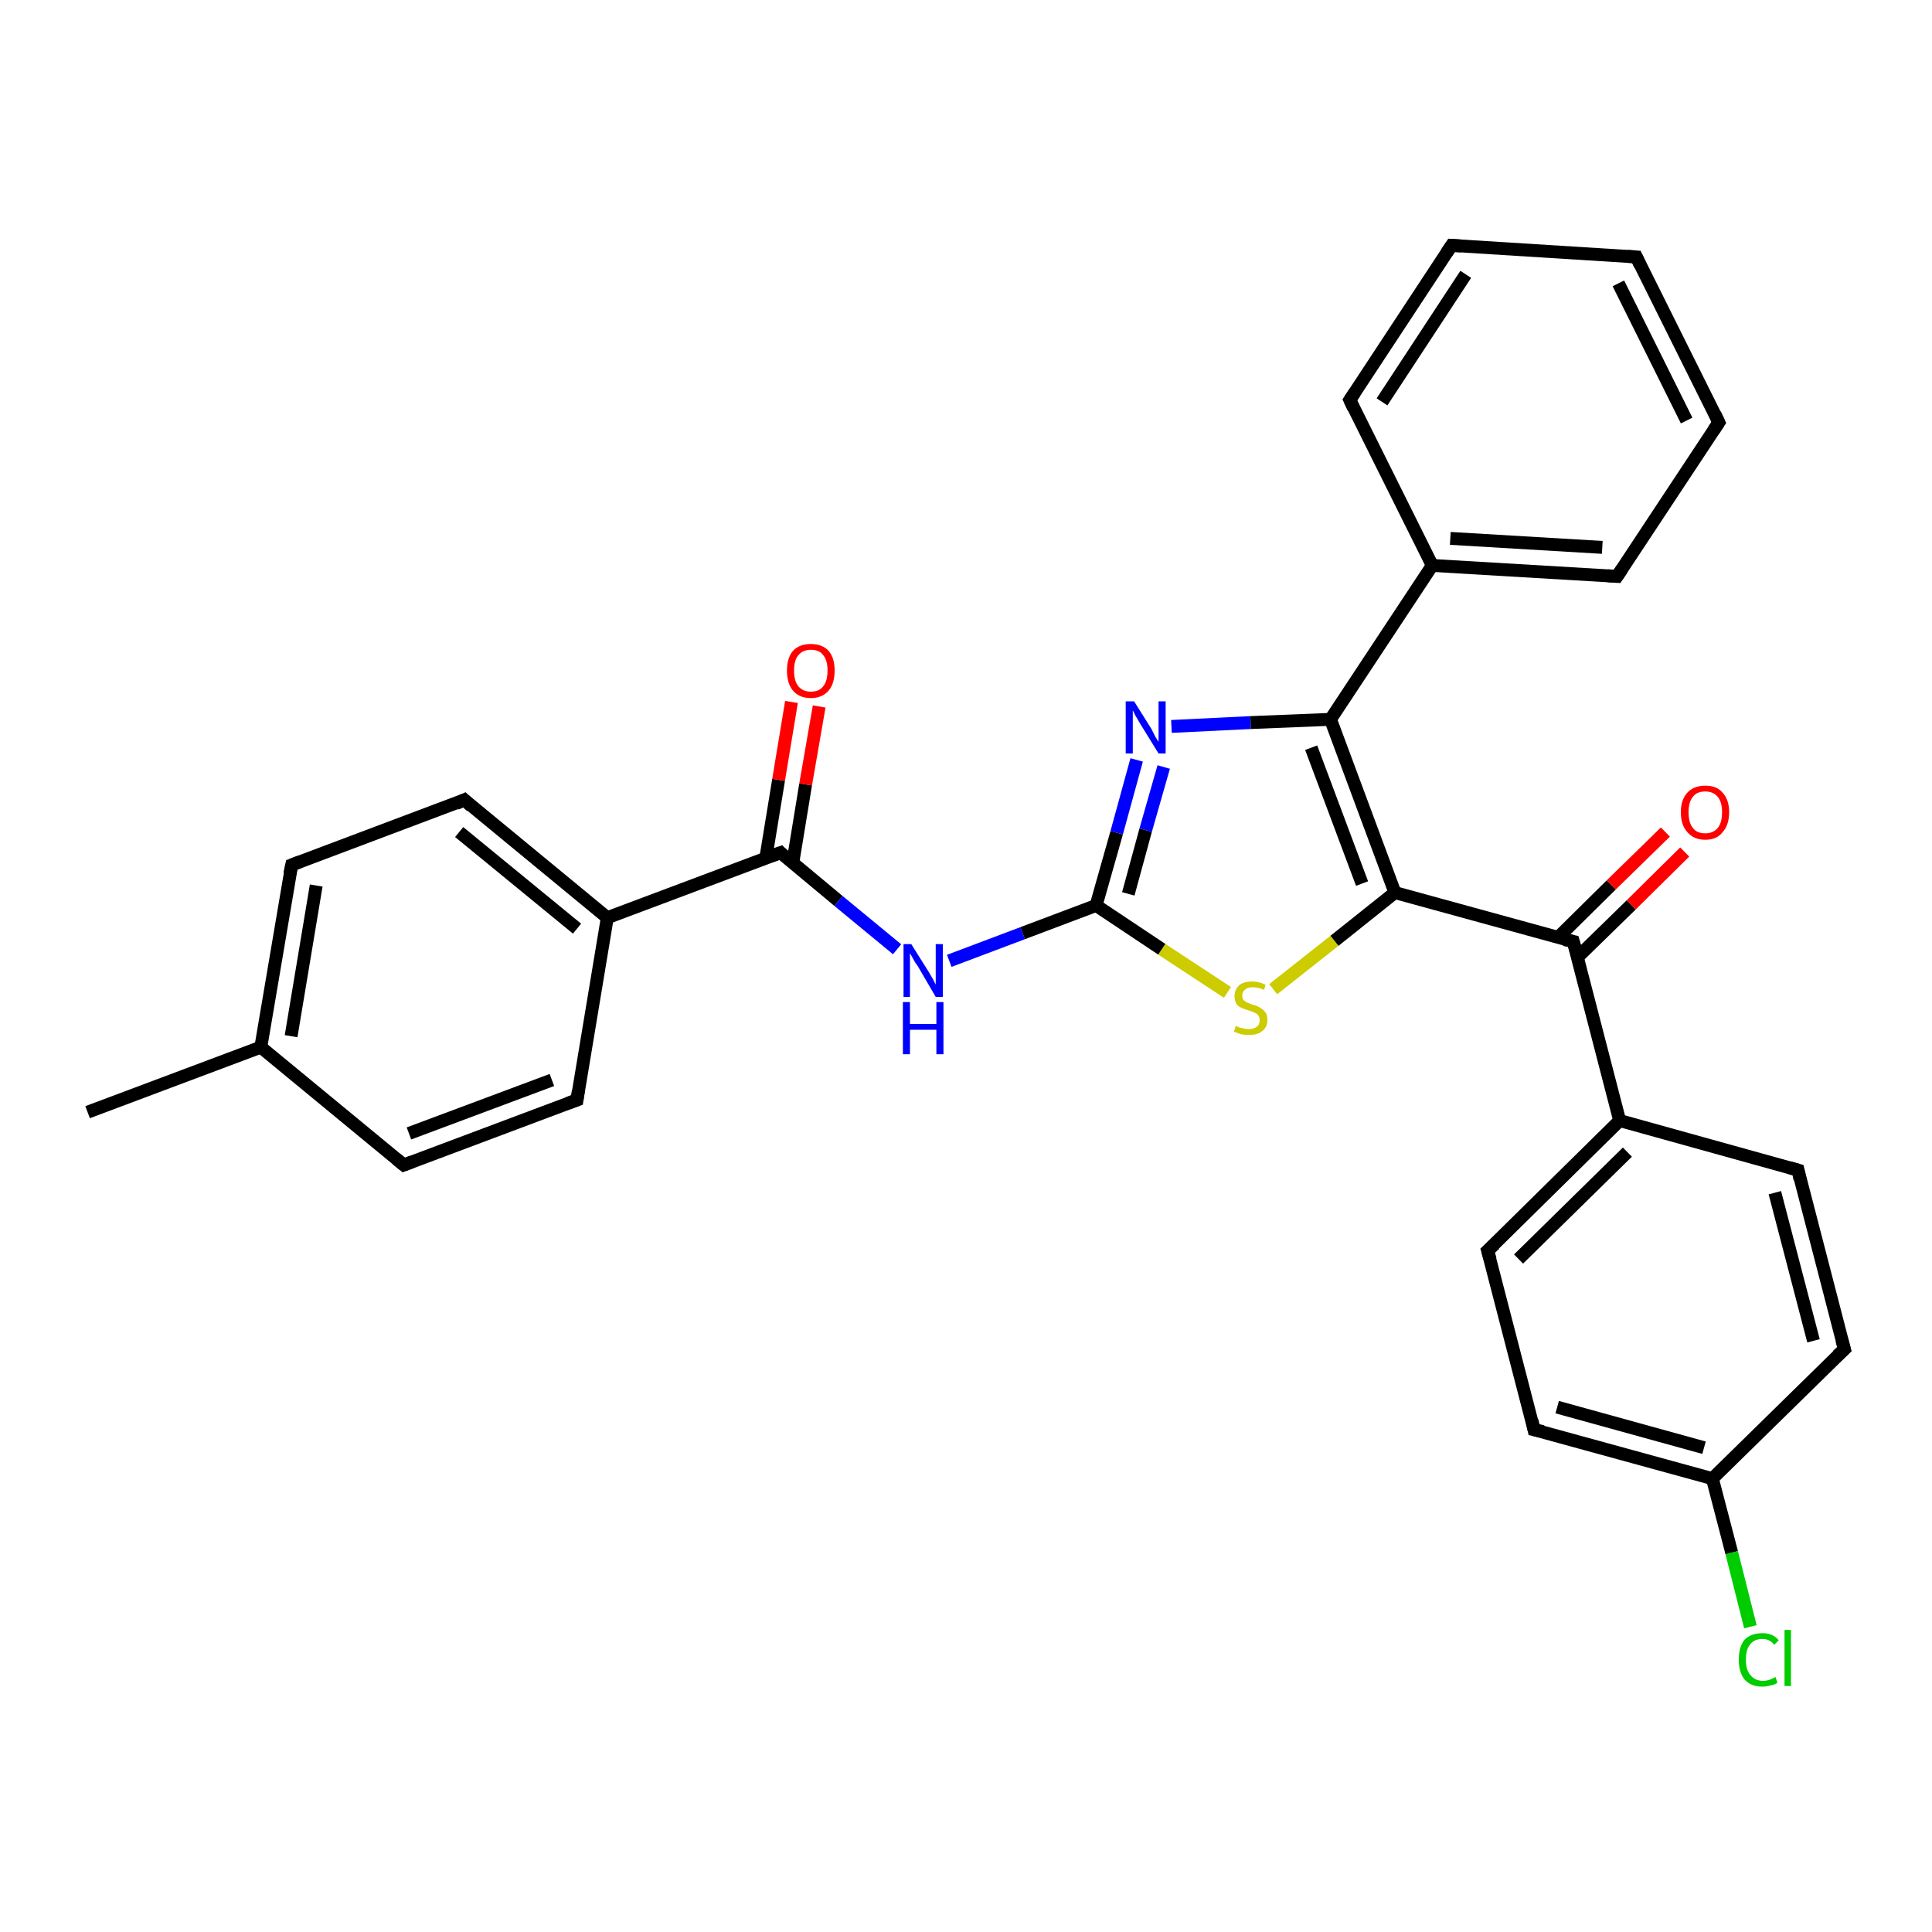 <?xml version='1.0' encoding='iso-8859-1'?>
<svg version='1.1' baseProfile='full'
              xmlns='http://www.w3.org/2000/svg'
                      xmlns:rdkit='http://www.rdkit.org/xml'
                      xmlns:xlink='http://www.w3.org/1999/xlink'
                  xml:space='preserve'
width='300px' height='300px' viewBox='0 0 300 300'>
<!-- END OF HEADER -->
<rect style='opacity:1.0;fill:#FFFFFF;stroke:none' width='300.0' height='300.0' x='0.0' y='0.0'> </rect>
<path class='bond-0 atom-0 atom-1' d='M 13.6,172.7 L 40.5,162.6' style='fill:none;fill-rule:evenodd;stroke:#000000;stroke-width:2.0px;stroke-linecap:butt;stroke-linejoin:miter;stroke-opacity:1' />
<path class='bond-1 atom-1 atom-2' d='M 40.5,162.6 L 45.3,134.3' style='fill:none;fill-rule:evenodd;stroke:#000000;stroke-width:2.0px;stroke-linecap:butt;stroke-linejoin:miter;stroke-opacity:1' />
<path class='bond-1 atom-1 atom-2' d='M 45.2,160.9 L 49.1,137.5' style='fill:none;fill-rule:evenodd;stroke:#000000;stroke-width:2.0px;stroke-linecap:butt;stroke-linejoin:miter;stroke-opacity:1' />
<path class='bond-2 atom-2 atom-3' d='M 45.3,134.3 L 72.1,124.2' style='fill:none;fill-rule:evenodd;stroke:#000000;stroke-width:2.0px;stroke-linecap:butt;stroke-linejoin:miter;stroke-opacity:1' />
<path class='bond-3 atom-3 atom-4' d='M 72.1,124.2 L 94.3,142.5' style='fill:none;fill-rule:evenodd;stroke:#000000;stroke-width:2.0px;stroke-linecap:butt;stroke-linejoin:miter;stroke-opacity:1' />
<path class='bond-3 atom-3 atom-4' d='M 71.3,129.2 L 89.6,144.2' style='fill:none;fill-rule:evenodd;stroke:#000000;stroke-width:2.0px;stroke-linecap:butt;stroke-linejoin:miter;stroke-opacity:1' />
<path class='bond-4 atom-4 atom-5' d='M 94.3,142.5 L 89.6,170.8' style='fill:none;fill-rule:evenodd;stroke:#000000;stroke-width:2.0px;stroke-linecap:butt;stroke-linejoin:miter;stroke-opacity:1' />
<path class='bond-5 atom-5 atom-6' d='M 89.6,170.8 L 62.7,180.9' style='fill:none;fill-rule:evenodd;stroke:#000000;stroke-width:2.0px;stroke-linecap:butt;stroke-linejoin:miter;stroke-opacity:1' />
<path class='bond-5 atom-5 atom-6' d='M 85.7,167.7 L 63.5,176.0' style='fill:none;fill-rule:evenodd;stroke:#000000;stroke-width:2.0px;stroke-linecap:butt;stroke-linejoin:miter;stroke-opacity:1' />
<path class='bond-6 atom-4 atom-7' d='M 94.3,142.5 L 121.2,132.4' style='fill:none;fill-rule:evenodd;stroke:#000000;stroke-width:2.0px;stroke-linecap:butt;stroke-linejoin:miter;stroke-opacity:1' />
<path class='bond-7 atom-7 atom-8' d='M 123.1,134.0 L 125.1,121.8' style='fill:none;fill-rule:evenodd;stroke:#000000;stroke-width:2.0px;stroke-linecap:butt;stroke-linejoin:miter;stroke-opacity:1' />
<path class='bond-7 atom-7 atom-8' d='M 125.1,121.8 L 127.2,109.7' style='fill:none;fill-rule:evenodd;stroke:#FF0000;stroke-width:2.0px;stroke-linecap:butt;stroke-linejoin:miter;stroke-opacity:1' />
<path class='bond-7 atom-7 atom-8' d='M 118.9,133.3 L 120.9,121.1' style='fill:none;fill-rule:evenodd;stroke:#000000;stroke-width:2.0px;stroke-linecap:butt;stroke-linejoin:miter;stroke-opacity:1' />
<path class='bond-7 atom-7 atom-8' d='M 120.9,121.1 L 122.9,109.0' style='fill:none;fill-rule:evenodd;stroke:#FF0000;stroke-width:2.0px;stroke-linecap:butt;stroke-linejoin:miter;stroke-opacity:1' />
<path class='bond-8 atom-7 atom-9' d='M 121.2,132.4 L 130.2,139.9' style='fill:none;fill-rule:evenodd;stroke:#000000;stroke-width:2.0px;stroke-linecap:butt;stroke-linejoin:miter;stroke-opacity:1' />
<path class='bond-8 atom-7 atom-9' d='M 130.2,139.9 L 139.3,147.4' style='fill:none;fill-rule:evenodd;stroke:#0000FF;stroke-width:2.0px;stroke-linecap:butt;stroke-linejoin:miter;stroke-opacity:1' />
<path class='bond-9 atom-9 atom-10' d='M 147.4,149.2 L 158.8,144.9' style='fill:none;fill-rule:evenodd;stroke:#0000FF;stroke-width:2.0px;stroke-linecap:butt;stroke-linejoin:miter;stroke-opacity:1' />
<path class='bond-9 atom-9 atom-10' d='M 158.8,144.9 L 170.2,140.6' style='fill:none;fill-rule:evenodd;stroke:#000000;stroke-width:2.0px;stroke-linecap:butt;stroke-linejoin:miter;stroke-opacity:1' />
<path class='bond-10 atom-10 atom-11' d='M 170.2,140.6 L 173.4,129.3' style='fill:none;fill-rule:evenodd;stroke:#000000;stroke-width:2.0px;stroke-linecap:butt;stroke-linejoin:miter;stroke-opacity:1' />
<path class='bond-10 atom-10 atom-11' d='M 173.4,129.3 L 176.5,118.0' style='fill:none;fill-rule:evenodd;stroke:#0000FF;stroke-width:2.0px;stroke-linecap:butt;stroke-linejoin:miter;stroke-opacity:1' />
<path class='bond-10 atom-10 atom-11' d='M 175.2,138.8 L 177.9,128.9' style='fill:none;fill-rule:evenodd;stroke:#000000;stroke-width:2.0px;stroke-linecap:butt;stroke-linejoin:miter;stroke-opacity:1' />
<path class='bond-10 atom-10 atom-11' d='M 177.9,128.9 L 180.7,119.1' style='fill:none;fill-rule:evenodd;stroke:#0000FF;stroke-width:2.0px;stroke-linecap:butt;stroke-linejoin:miter;stroke-opacity:1' />
<path class='bond-11 atom-11 atom-12' d='M 181.9,112.8 L 194.2,112.2' style='fill:none;fill-rule:evenodd;stroke:#0000FF;stroke-width:2.0px;stroke-linecap:butt;stroke-linejoin:miter;stroke-opacity:1' />
<path class='bond-11 atom-11 atom-12' d='M 194.2,112.2 L 206.6,111.7' style='fill:none;fill-rule:evenodd;stroke:#000000;stroke-width:2.0px;stroke-linecap:butt;stroke-linejoin:miter;stroke-opacity:1' />
<path class='bond-12 atom-12 atom-13' d='M 206.6,111.7 L 216.6,138.6' style='fill:none;fill-rule:evenodd;stroke:#000000;stroke-width:2.0px;stroke-linecap:butt;stroke-linejoin:miter;stroke-opacity:1' />
<path class='bond-12 atom-12 atom-13' d='M 203.6,116.1 L 211.5,137.2' style='fill:none;fill-rule:evenodd;stroke:#000000;stroke-width:2.0px;stroke-linecap:butt;stroke-linejoin:miter;stroke-opacity:1' />
<path class='bond-13 atom-13 atom-14' d='M 216.6,138.6 L 207.2,146.1' style='fill:none;fill-rule:evenodd;stroke:#000000;stroke-width:2.0px;stroke-linecap:butt;stroke-linejoin:miter;stroke-opacity:1' />
<path class='bond-13 atom-13 atom-14' d='M 207.2,146.1 L 197.7,153.6' style='fill:none;fill-rule:evenodd;stroke:#CCCC00;stroke-width:2.0px;stroke-linecap:butt;stroke-linejoin:miter;stroke-opacity:1' />
<path class='bond-14 atom-13 atom-15' d='M 216.6,138.6 L 244.3,146.2' style='fill:none;fill-rule:evenodd;stroke:#000000;stroke-width:2.0px;stroke-linecap:butt;stroke-linejoin:miter;stroke-opacity:1' />
<path class='bond-15 atom-15 atom-16' d='M 244.9,148.7 L 253.3,140.5' style='fill:none;fill-rule:evenodd;stroke:#000000;stroke-width:2.0px;stroke-linecap:butt;stroke-linejoin:miter;stroke-opacity:1' />
<path class='bond-15 atom-15 atom-16' d='M 253.3,140.5 L 261.6,132.3' style='fill:none;fill-rule:evenodd;stroke:#FF0000;stroke-width:2.0px;stroke-linecap:butt;stroke-linejoin:miter;stroke-opacity:1' />
<path class='bond-15 atom-15 atom-16' d='M 241.9,145.6 L 250.2,137.4' style='fill:none;fill-rule:evenodd;stroke:#000000;stroke-width:2.0px;stroke-linecap:butt;stroke-linejoin:miter;stroke-opacity:1' />
<path class='bond-15 atom-15 atom-16' d='M 250.2,137.4 L 258.6,129.2' style='fill:none;fill-rule:evenodd;stroke:#FF0000;stroke-width:2.0px;stroke-linecap:butt;stroke-linejoin:miter;stroke-opacity:1' />
<path class='bond-16 atom-15 atom-17' d='M 244.3,146.2 L 251.5,174.0' style='fill:none;fill-rule:evenodd;stroke:#000000;stroke-width:2.0px;stroke-linecap:butt;stroke-linejoin:miter;stroke-opacity:1' />
<path class='bond-17 atom-17 atom-18' d='M 251.5,174.0 L 231.0,194.2' style='fill:none;fill-rule:evenodd;stroke:#000000;stroke-width:2.0px;stroke-linecap:butt;stroke-linejoin:miter;stroke-opacity:1' />
<path class='bond-17 atom-17 atom-18' d='M 252.7,178.9 L 235.8,195.5' style='fill:none;fill-rule:evenodd;stroke:#000000;stroke-width:2.0px;stroke-linecap:butt;stroke-linejoin:miter;stroke-opacity:1' />
<path class='bond-18 atom-18 atom-19' d='M 231.0,194.2 L 238.2,222.0' style='fill:none;fill-rule:evenodd;stroke:#000000;stroke-width:2.0px;stroke-linecap:butt;stroke-linejoin:miter;stroke-opacity:1' />
<path class='bond-19 atom-19 atom-20' d='M 238.2,222.0 L 265.9,229.6' style='fill:none;fill-rule:evenodd;stroke:#000000;stroke-width:2.0px;stroke-linecap:butt;stroke-linejoin:miter;stroke-opacity:1' />
<path class='bond-19 atom-19 atom-20' d='M 241.8,218.5 L 264.6,224.8' style='fill:none;fill-rule:evenodd;stroke:#000000;stroke-width:2.0px;stroke-linecap:butt;stroke-linejoin:miter;stroke-opacity:1' />
<path class='bond-20 atom-20 atom-21' d='M 265.9,229.6 L 268.9,241.1' style='fill:none;fill-rule:evenodd;stroke:#000000;stroke-width:2.0px;stroke-linecap:butt;stroke-linejoin:miter;stroke-opacity:1' />
<path class='bond-20 atom-20 atom-21' d='M 268.9,241.1 L 271.8,252.6' style='fill:none;fill-rule:evenodd;stroke:#00CC00;stroke-width:2.0px;stroke-linecap:butt;stroke-linejoin:miter;stroke-opacity:1' />
<path class='bond-21 atom-20 atom-22' d='M 265.9,229.6 L 286.4,209.5' style='fill:none;fill-rule:evenodd;stroke:#000000;stroke-width:2.0px;stroke-linecap:butt;stroke-linejoin:miter;stroke-opacity:1' />
<path class='bond-22 atom-22 atom-23' d='M 286.4,209.5 L 279.2,181.7' style='fill:none;fill-rule:evenodd;stroke:#000000;stroke-width:2.0px;stroke-linecap:butt;stroke-linejoin:miter;stroke-opacity:1' />
<path class='bond-22 atom-22 atom-23' d='M 281.6,208.2 L 275.6,185.2' style='fill:none;fill-rule:evenodd;stroke:#000000;stroke-width:2.0px;stroke-linecap:butt;stroke-linejoin:miter;stroke-opacity:1' />
<path class='bond-23 atom-12 atom-24' d='M 206.6,111.7 L 222.4,87.8' style='fill:none;fill-rule:evenodd;stroke:#000000;stroke-width:2.0px;stroke-linecap:butt;stroke-linejoin:miter;stroke-opacity:1' />
<path class='bond-24 atom-24 atom-25' d='M 222.4,87.8 L 251.1,89.5' style='fill:none;fill-rule:evenodd;stroke:#000000;stroke-width:2.0px;stroke-linecap:butt;stroke-linejoin:miter;stroke-opacity:1' />
<path class='bond-24 atom-24 atom-25' d='M 225.2,83.6 L 248.8,85.0' style='fill:none;fill-rule:evenodd;stroke:#000000;stroke-width:2.0px;stroke-linecap:butt;stroke-linejoin:miter;stroke-opacity:1' />
<path class='bond-25 atom-25 atom-26' d='M 251.1,89.5 L 266.9,65.6' style='fill:none;fill-rule:evenodd;stroke:#000000;stroke-width:2.0px;stroke-linecap:butt;stroke-linejoin:miter;stroke-opacity:1' />
<path class='bond-26 atom-26 atom-27' d='M 266.9,65.6 L 254.1,39.9' style='fill:none;fill-rule:evenodd;stroke:#000000;stroke-width:2.0px;stroke-linecap:butt;stroke-linejoin:miter;stroke-opacity:1' />
<path class='bond-26 atom-26 atom-27' d='M 261.9,65.3 L 251.3,44.0' style='fill:none;fill-rule:evenodd;stroke:#000000;stroke-width:2.0px;stroke-linecap:butt;stroke-linejoin:miter;stroke-opacity:1' />
<path class='bond-27 atom-27 atom-28' d='M 254.1,39.9 L 225.4,38.1' style='fill:none;fill-rule:evenodd;stroke:#000000;stroke-width:2.0px;stroke-linecap:butt;stroke-linejoin:miter;stroke-opacity:1' />
<path class='bond-28 atom-28 atom-29' d='M 225.4,38.1 L 209.6,62.1' style='fill:none;fill-rule:evenodd;stroke:#000000;stroke-width:2.0px;stroke-linecap:butt;stroke-linejoin:miter;stroke-opacity:1' />
<path class='bond-28 atom-28 atom-29' d='M 227.6,42.6 L 214.6,62.4' style='fill:none;fill-rule:evenodd;stroke:#000000;stroke-width:2.0px;stroke-linecap:butt;stroke-linejoin:miter;stroke-opacity:1' />
<path class='bond-29 atom-6 atom-1' d='M 62.7,180.9 L 40.5,162.6' style='fill:none;fill-rule:evenodd;stroke:#000000;stroke-width:2.0px;stroke-linecap:butt;stroke-linejoin:miter;stroke-opacity:1' />
<path class='bond-30 atom-14 atom-10' d='M 190.6,154.1 L 180.4,147.4' style='fill:none;fill-rule:evenodd;stroke:#CCCC00;stroke-width:2.0px;stroke-linecap:butt;stroke-linejoin:miter;stroke-opacity:1' />
<path class='bond-30 atom-14 atom-10' d='M 180.4,147.4 L 170.2,140.6' style='fill:none;fill-rule:evenodd;stroke:#000000;stroke-width:2.0px;stroke-linecap:butt;stroke-linejoin:miter;stroke-opacity:1' />
<path class='bond-31 atom-23 atom-17' d='M 279.2,181.7 L 251.5,174.0' style='fill:none;fill-rule:evenodd;stroke:#000000;stroke-width:2.0px;stroke-linecap:butt;stroke-linejoin:miter;stroke-opacity:1' />
<path class='bond-32 atom-29 atom-24' d='M 209.6,62.1 L 222.4,87.8' style='fill:none;fill-rule:evenodd;stroke:#000000;stroke-width:2.0px;stroke-linecap:butt;stroke-linejoin:miter;stroke-opacity:1' />
<path d='M 45.0,135.7 L 45.3,134.3 L 46.6,133.8' style='fill:none;stroke:#000000;stroke-width:2.0px;stroke-linecap:butt;stroke-linejoin:miter;stroke-opacity:1;' />
<path d='M 70.8,124.8 L 72.1,124.2 L 73.2,125.2' style='fill:none;stroke:#000000;stroke-width:2.0px;stroke-linecap:butt;stroke-linejoin:miter;stroke-opacity:1;' />
<path d='M 89.8,169.4 L 89.6,170.8 L 88.2,171.3' style='fill:none;stroke:#000000;stroke-width:2.0px;stroke-linecap:butt;stroke-linejoin:miter;stroke-opacity:1;' />
<path d='M 64.0,180.4 L 62.7,180.9 L 61.6,180.0' style='fill:none;stroke:#000000;stroke-width:2.0px;stroke-linecap:butt;stroke-linejoin:miter;stroke-opacity:1;' />
<path d='M 119.8,132.9 L 121.2,132.4 L 121.6,132.8' style='fill:none;stroke:#000000;stroke-width:2.0px;stroke-linecap:butt;stroke-linejoin:miter;stroke-opacity:1;' />
<path d='M 242.9,145.9 L 244.3,146.2 L 244.7,147.6' style='fill:none;stroke:#000000;stroke-width:2.0px;stroke-linecap:butt;stroke-linejoin:miter;stroke-opacity:1;' />
<path d='M 232.1,193.2 L 231.0,194.2 L 231.4,195.6' style='fill:none;stroke:#000000;stroke-width:2.0px;stroke-linecap:butt;stroke-linejoin:miter;stroke-opacity:1;' />
<path d='M 237.9,220.6 L 238.2,222.0 L 239.6,222.3' style='fill:none;stroke:#000000;stroke-width:2.0px;stroke-linecap:butt;stroke-linejoin:miter;stroke-opacity:1;' />
<path d='M 285.3,210.5 L 286.4,209.5 L 286.0,208.1' style='fill:none;stroke:#000000;stroke-width:2.0px;stroke-linecap:butt;stroke-linejoin:miter;stroke-opacity:1;' />
<path d='M 279.5,183.1 L 279.2,181.7 L 277.8,181.3' style='fill:none;stroke:#000000;stroke-width:2.0px;stroke-linecap:butt;stroke-linejoin:miter;stroke-opacity:1;' />
<path d='M 249.6,89.4 L 251.1,89.5 L 251.9,88.3' style='fill:none;stroke:#000000;stroke-width:2.0px;stroke-linecap:butt;stroke-linejoin:miter;stroke-opacity:1;' />
<path d='M 266.1,66.8 L 266.9,65.6 L 266.3,64.3' style='fill:none;stroke:#000000;stroke-width:2.0px;stroke-linecap:butt;stroke-linejoin:miter;stroke-opacity:1;' />
<path d='M 254.7,41.2 L 254.1,39.9 L 252.7,39.8' style='fill:none;stroke:#000000;stroke-width:2.0px;stroke-linecap:butt;stroke-linejoin:miter;stroke-opacity:1;' />
<path d='M 226.9,38.2 L 225.4,38.1 L 224.6,39.3' style='fill:none;stroke:#000000;stroke-width:2.0px;stroke-linecap:butt;stroke-linejoin:miter;stroke-opacity:1;' />
<path d='M 210.4,60.9 L 209.6,62.1 L 210.2,63.4' style='fill:none;stroke:#000000;stroke-width:2.0px;stroke-linecap:butt;stroke-linejoin:miter;stroke-opacity:1;' />
<path class='atom-8' d='M 122.2 104.1
Q 122.2 102.2, 123.1 101.1
Q 124.1 100.0, 125.9 100.0
Q 127.7 100.0, 128.7 101.1
Q 129.6 102.2, 129.6 104.1
Q 129.6 106.1, 128.7 107.2
Q 127.7 108.4, 125.9 108.4
Q 124.1 108.4, 123.1 107.2
Q 122.2 106.1, 122.2 104.1
M 125.9 107.4
Q 127.2 107.4, 127.8 106.6
Q 128.5 105.8, 128.5 104.1
Q 128.5 102.5, 127.8 101.7
Q 127.2 100.9, 125.9 100.9
Q 124.7 100.9, 124.0 101.7
Q 123.3 102.5, 123.3 104.1
Q 123.3 105.8, 124.0 106.6
Q 124.7 107.4, 125.9 107.4
' fill='#FF0000'/>
<path class='atom-9' d='M 141.5 146.6
L 144.2 150.9
Q 144.5 151.4, 144.9 152.1
Q 145.3 152.9, 145.3 152.9
L 145.3 146.6
L 146.4 146.6
L 146.4 154.8
L 145.3 154.8
L 142.5 150.0
Q 142.1 149.5, 141.8 148.9
Q 141.4 148.2, 141.3 148.0
L 141.3 154.8
L 140.3 154.8
L 140.3 146.6
L 141.5 146.6
' fill='#0000FF'/>
<path class='atom-9' d='M 140.2 155.6
L 141.3 155.6
L 141.3 159.0
L 145.4 159.0
L 145.4 155.6
L 146.5 155.6
L 146.5 163.7
L 145.4 163.7
L 145.4 159.9
L 141.3 159.9
L 141.3 163.7
L 140.2 163.7
L 140.2 155.6
' fill='#0000FF'/>
<path class='atom-11' d='M 176.1 108.9
L 178.8 113.2
Q 179.0 113.6, 179.4 114.4
Q 179.9 115.2, 179.9 115.2
L 179.9 108.9
L 181.0 108.9
L 181.0 117.0
L 179.9 117.0
L 177.0 112.3
Q 176.7 111.8, 176.3 111.1
Q 176.0 110.5, 175.9 110.3
L 175.9 117.0
L 174.8 117.0
L 174.8 108.9
L 176.1 108.9
' fill='#0000FF'/>
<path class='atom-14' d='M 191.9 159.3
Q 192.0 159.3, 192.3 159.5
Q 192.7 159.6, 193.1 159.7
Q 193.6 159.8, 194.0 159.8
Q 194.7 159.8, 195.2 159.4
Q 195.6 159.1, 195.6 158.4
Q 195.6 158.0, 195.4 157.7
Q 195.2 157.4, 194.9 157.3
Q 194.5 157.1, 193.9 156.9
Q 193.2 156.7, 192.8 156.5
Q 192.3 156.3, 192.0 155.9
Q 191.7 155.4, 191.7 154.7
Q 191.7 153.7, 192.4 153.0
Q 193.1 152.4, 194.5 152.4
Q 195.4 152.4, 196.5 152.9
L 196.3 153.7
Q 195.3 153.3, 194.5 153.3
Q 193.7 153.3, 193.3 153.7
Q 192.9 154.0, 192.9 154.6
Q 192.9 155.0, 193.1 155.3
Q 193.3 155.5, 193.7 155.7
Q 194.0 155.8, 194.5 156.0
Q 195.3 156.2, 195.7 156.5
Q 196.1 156.7, 196.5 157.2
Q 196.8 157.6, 196.8 158.4
Q 196.8 159.5, 196.0 160.1
Q 195.3 160.7, 194.0 160.7
Q 193.3 160.7, 192.7 160.6
Q 192.2 160.4, 191.6 160.2
L 191.9 159.3
' fill='#CCCC00'/>
<path class='atom-16' d='M 261.0 126.1
Q 261.0 124.2, 262.0 123.1
Q 263.0 122.0, 264.8 122.0
Q 266.6 122.0, 267.5 123.1
Q 268.5 124.2, 268.5 126.1
Q 268.5 128.1, 267.5 129.2
Q 266.6 130.4, 264.8 130.4
Q 263.0 130.4, 262.0 129.2
Q 261.0 128.1, 261.0 126.1
M 264.8 129.4
Q 266.0 129.4, 266.7 128.6
Q 267.4 127.8, 267.4 126.1
Q 267.4 124.5, 266.7 123.7
Q 266.0 122.9, 264.8 122.9
Q 263.5 122.9, 262.9 123.7
Q 262.2 124.5, 262.2 126.1
Q 262.2 127.8, 262.9 128.6
Q 263.5 129.4, 264.8 129.4
' fill='#FF0000'/>
<path class='atom-21' d='M 270.0 257.7
Q 270.0 255.7, 270.9 254.6
Q 271.9 253.6, 273.7 253.6
Q 275.3 253.6, 276.2 254.7
L 275.5 255.4
Q 274.8 254.5, 273.7 254.5
Q 272.4 254.5, 271.8 255.3
Q 271.1 256.1, 271.1 257.7
Q 271.1 259.3, 271.8 260.1
Q 272.5 261.0, 273.8 261.0
Q 274.7 261.0, 275.7 260.4
L 276.0 261.3
Q 275.6 261.6, 275.0 261.7
Q 274.3 261.9, 273.6 261.9
Q 271.9 261.9, 270.9 260.8
Q 270.0 259.7, 270.0 257.7
' fill='#00CC00'/>
<path class='atom-21' d='M 277.1 253.1
L 278.1 253.1
L 278.1 261.8
L 277.1 261.8
L 277.1 253.1
' fill='#00CC00'/>
</svg>
